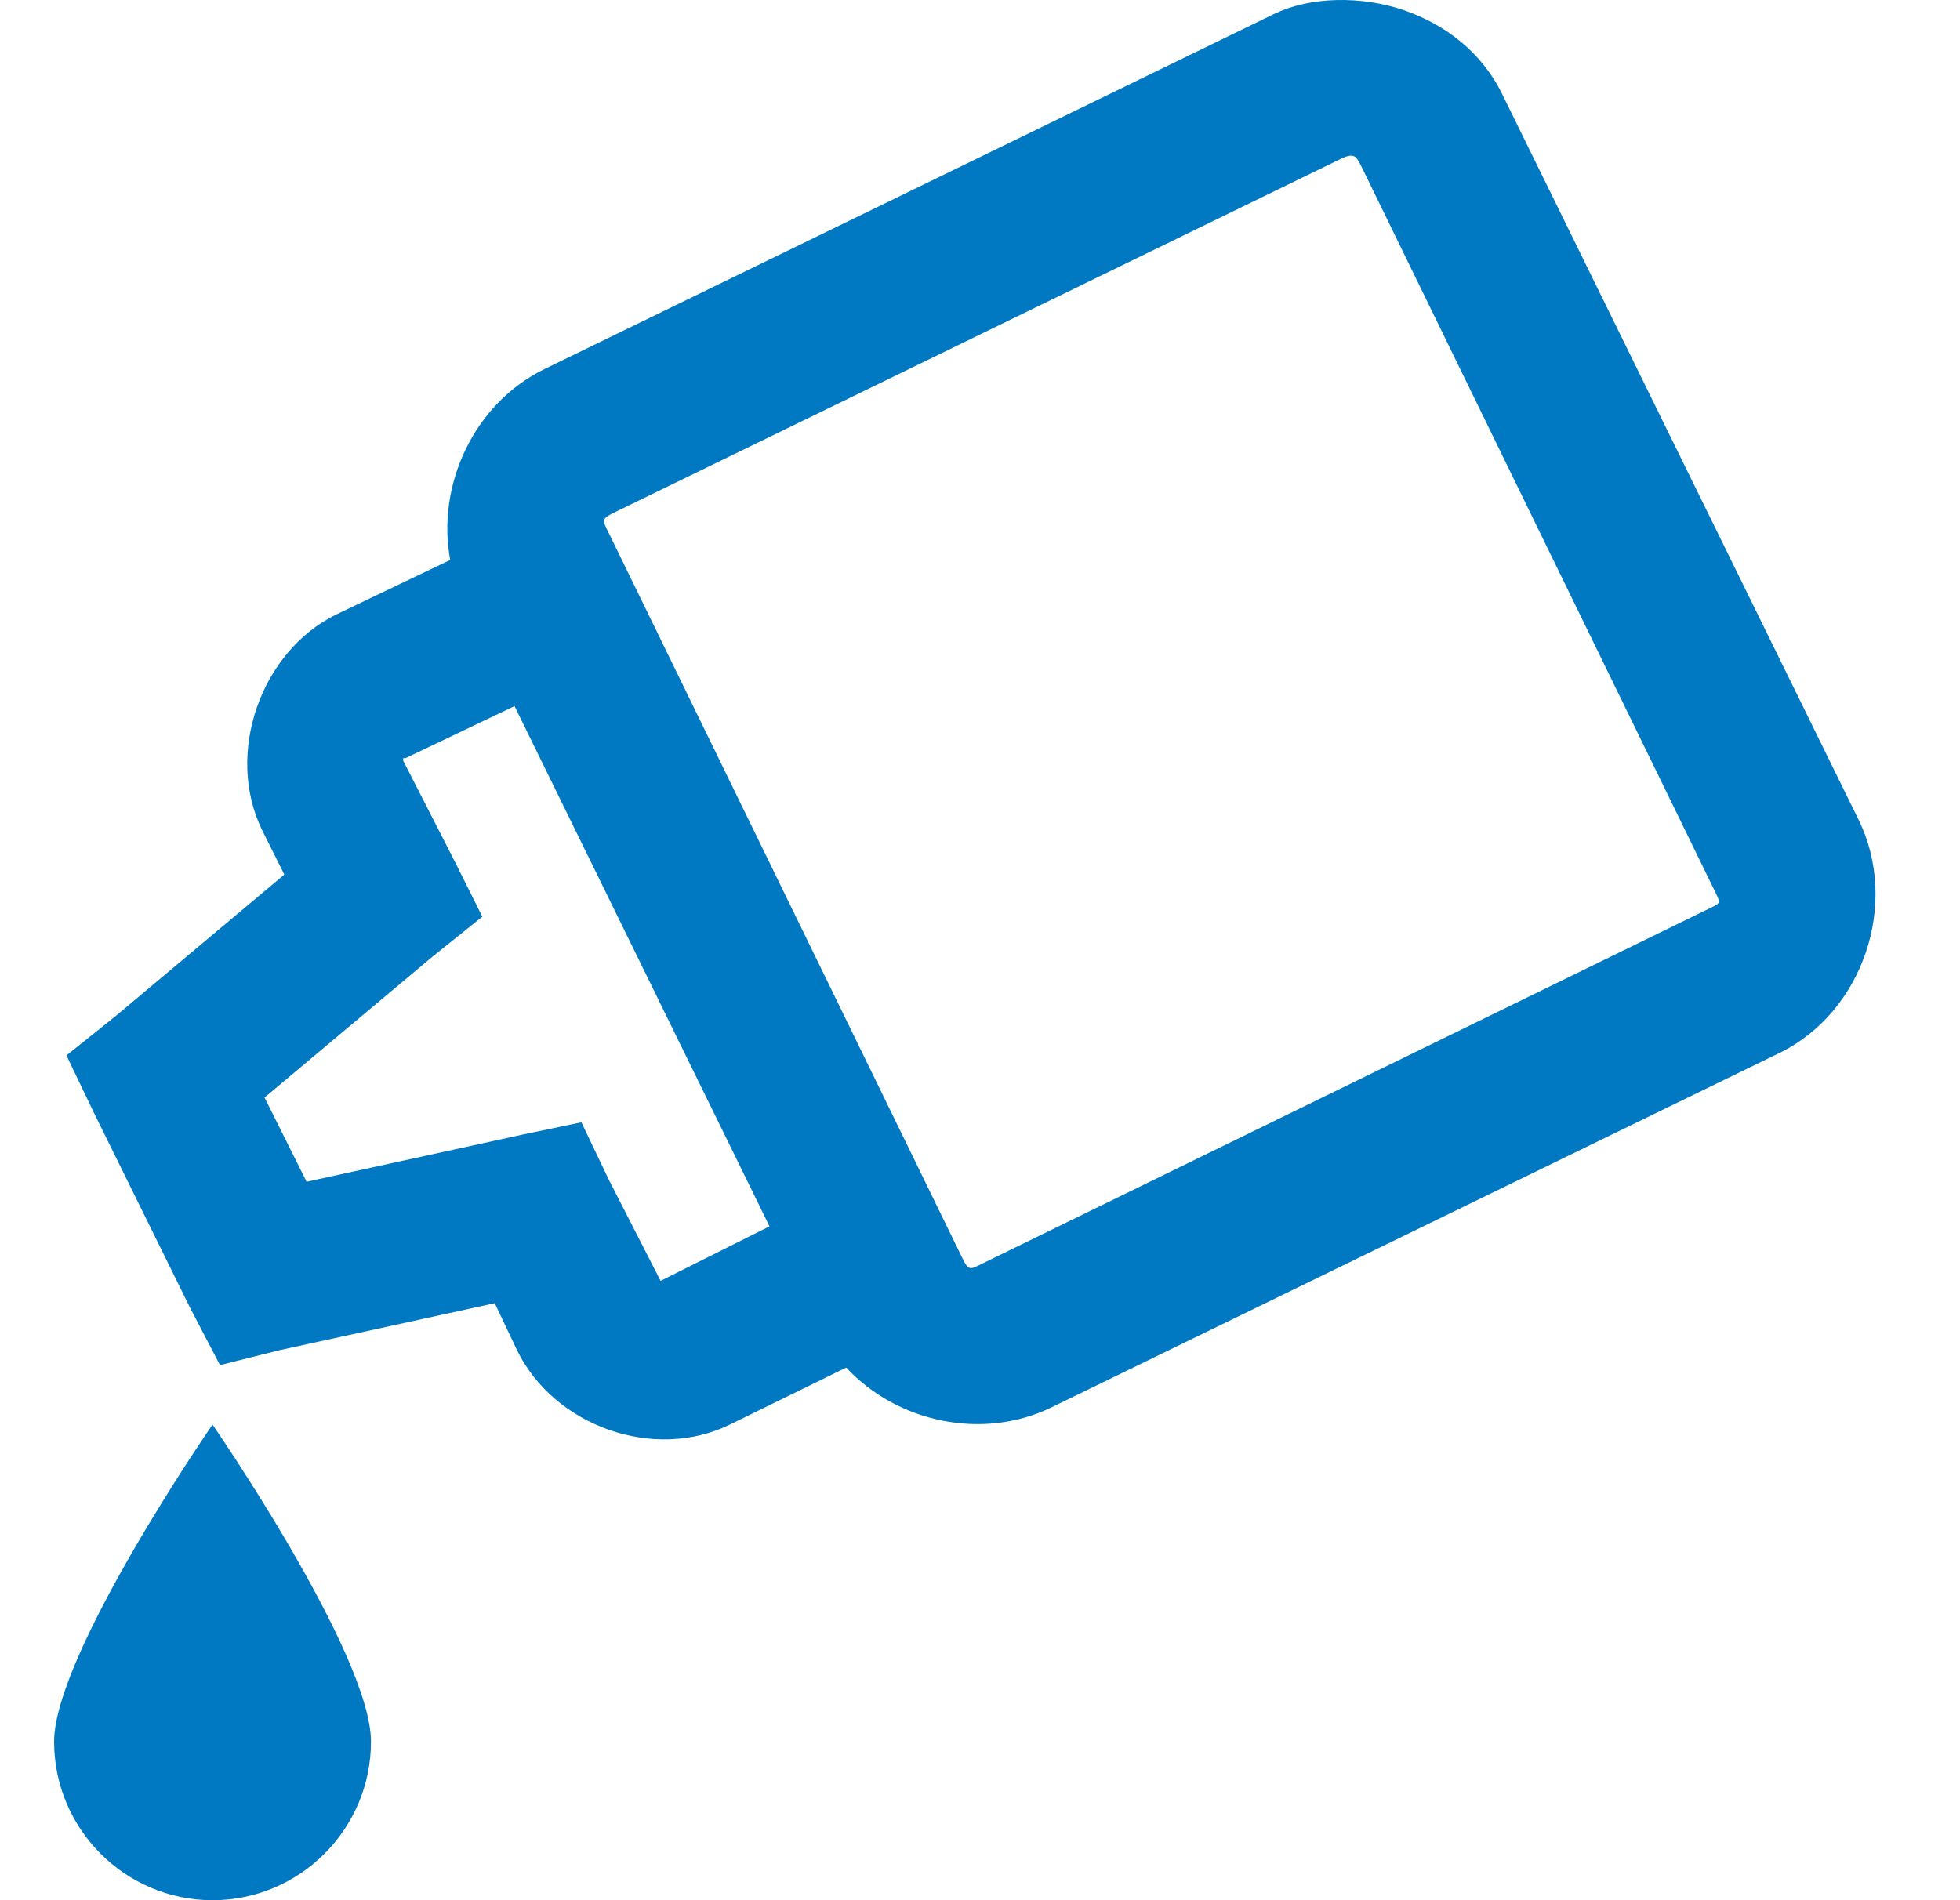 <svg xmlns="http://www.w3.org/2000/svg" xmlns:xlink="http://www.w3.org/1999/xlink" width="33" height="32" viewBox="0 0 33 32"><defs><path id="a" d="M2.667,23.99 C2.667,23.99 5.335,27.859 5.335,29.33 C5.335,30.801 4.137,32 2.667,32 C1.198,32 0,30.801 0,29.33 C0,27.859 2.667,23.99 2.667,23.99 Z M21.59,0.001 C21.965,-0.009 22.361,0.048 22.715,0.168 C23.429,0.413 24.038,0.883 24.382,1.587 L24.382,1.587 L30.384,13.81 C31.072,15.218 30.457,17.044 29.05,17.732 L29.05,17.732 L16.797,23.698 C15.635,24.266 14.192,23.953 13.337,23.03 L13.337,23.03 L11.378,23.99 C10.097,24.616 8.419,24.016 7.794,22.738 L7.794,22.738 L7.419,21.946 L3.793,22.738 L2.793,22.989 L2.292,22.029 L0.667,18.733 L0.208,17.774 L1.042,17.106 L3.876,14.728 L3.501,13.977 C2.876,12.694 3.475,10.973 4.751,10.348 L4.751,10.348 L6.669,9.43 C6.434,8.168 7.07,6.796 8.252,6.217 L8.252,6.217 L20.506,0.252 C20.86,0.079 21.215,0.012 21.59,0.001 Z M7.752,11.891 L5.918,12.767 L5.877,12.767 L5.877,12.809 L6.752,14.52 L7.21,15.437 L6.377,16.105 L3.543,18.483 L4.251,19.901 L7.877,19.109 L8.878,18.9 L9.336,19.86 L10.211,21.57 L12.045,20.652 L7.752,11.891 Z M21.882,2.63 C21.84,2.614 21.777,2.619 21.673,2.671 L21.673,2.671 L9.419,8.637 C9.211,8.741 9.232,8.762 9.336,8.971 L9.336,8.971 L15.296,21.195 C15.4,21.403 15.421,21.382 15.63,21.278 L15.63,21.278 L27.842,15.312 C28.05,15.208 28.071,15.229 27.967,15.02 L27.967,15.02 L22.007,2.796 C21.955,2.692 21.923,2.645 21.882,2.63 Z"/></defs><use xlink:href="#a" fill="#0079C2" fill-rule="evenodd" transform="translate(.911)"/></svg>